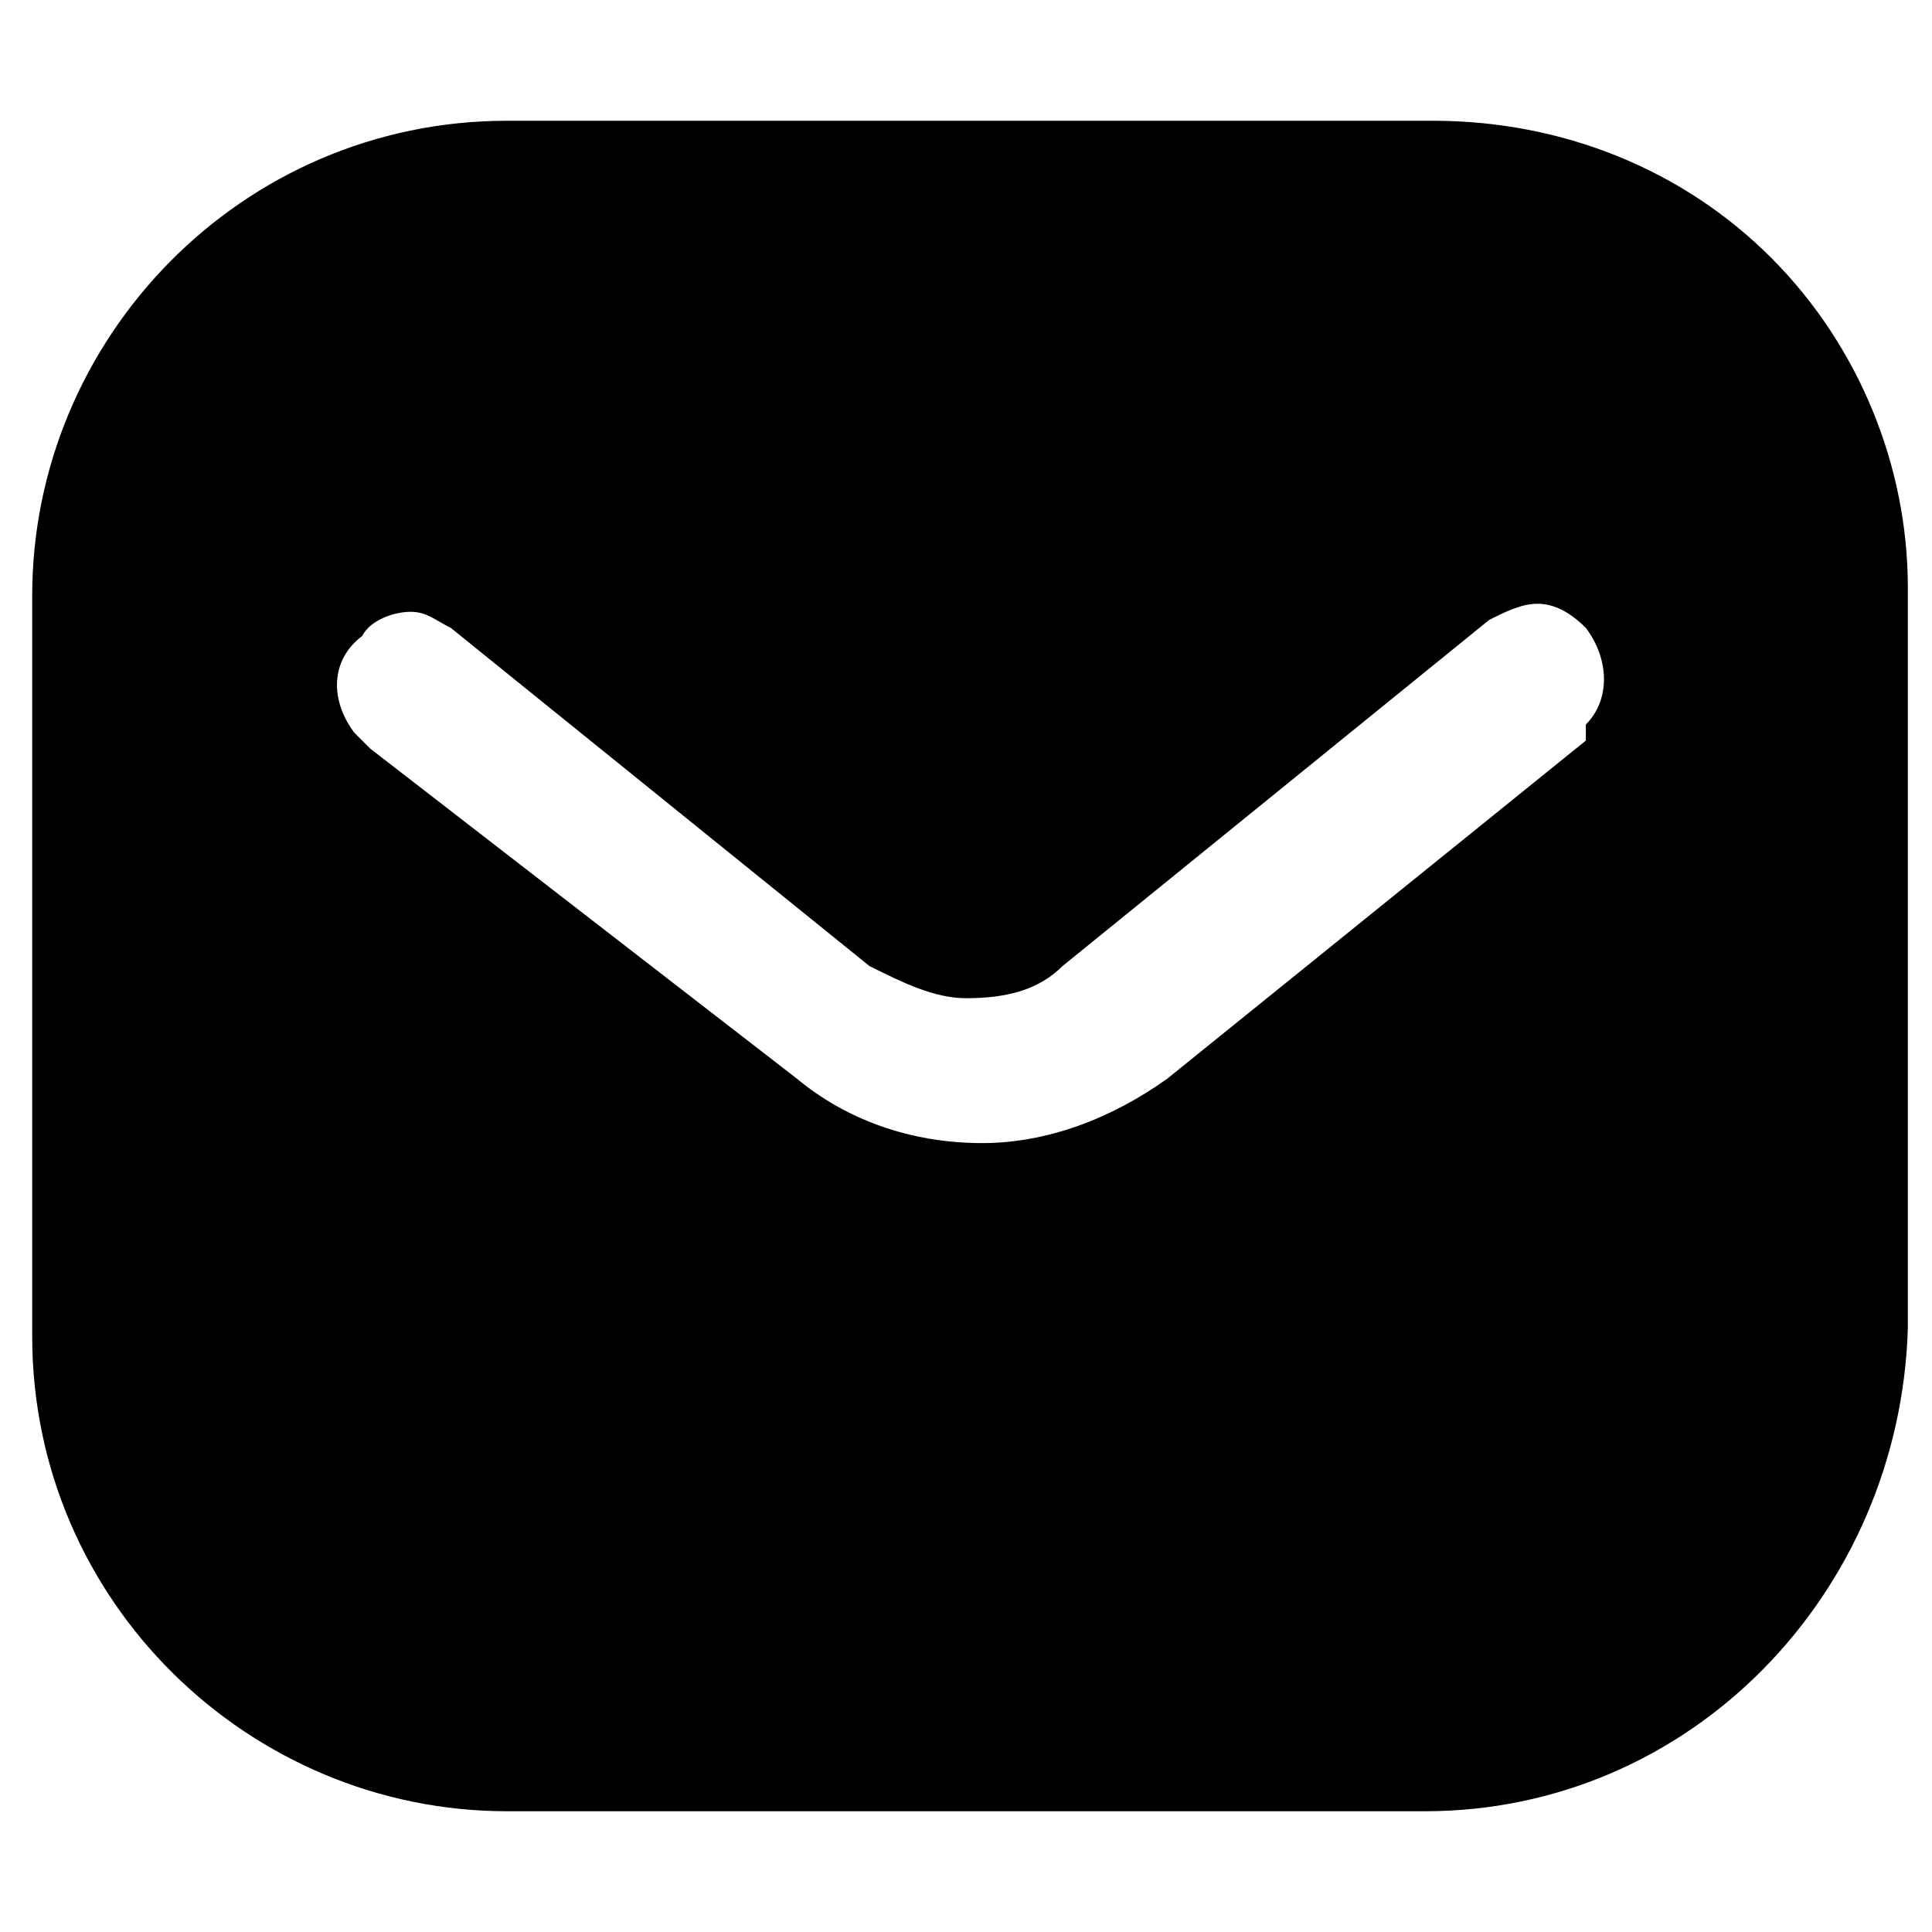 <?xml version="1.0" encoding="utf-8"?>
<!-- Generator: Adobe Illustrator 19.0.0, SVG Export Plug-In . SVG Version: 6.00 Build 0)  -->
<svg version="1.1" id="Layer_1" xmlns="http://www.w3.org/2000/svg" xmlns:xlink="http://www.w3.org/1999/xlink" x="0px" y="0px"
	 viewBox="0 0 24 24" style="enable-background:new 0 0 24 24;" xml:space="preserve">
<g id="Message" transform="translate(0 0)">
	<path id="Message-2" d="M17.7,22.5H6.3c-3.2,0-5.9-2.6-5.9-5.9V7.4c0-3.2,2.6-5.9,5.9-5.9h11.5c1.6,0,3.1,0.6,4.2,1.7
		c1.1,1.1,1.7,2.6,1.7,4.1v9.2C23.6,19.8,21,22.5,17.7,22.5z M5.1,7.6c-0.2,0-0.5,0.1-0.6,0.3C4.1,8.2,4.1,8.7,4.4,9.1l0.2,0.2
		l5.3,4.1c0.6,0.5,1.4,0.8,2.3,0.8c0.8,0,1.6-0.3,2.3-0.8l5.2-4.2L19.7,9c0.3-0.3,0.3-0.8,0-1.2c-0.2-0.2-0.4-0.3-0.6-0.3h0
		c-0.2,0-0.4,0.1-0.6,0.2L13.2,12c-0.3,0.3-0.7,0.4-1.2,0.4c-0.4,0-0.8-0.2-1.2-0.4L5.6,7.8C5.4,7.7,5.3,7.6,5.1,7.6z"/>
</g>
</svg>
